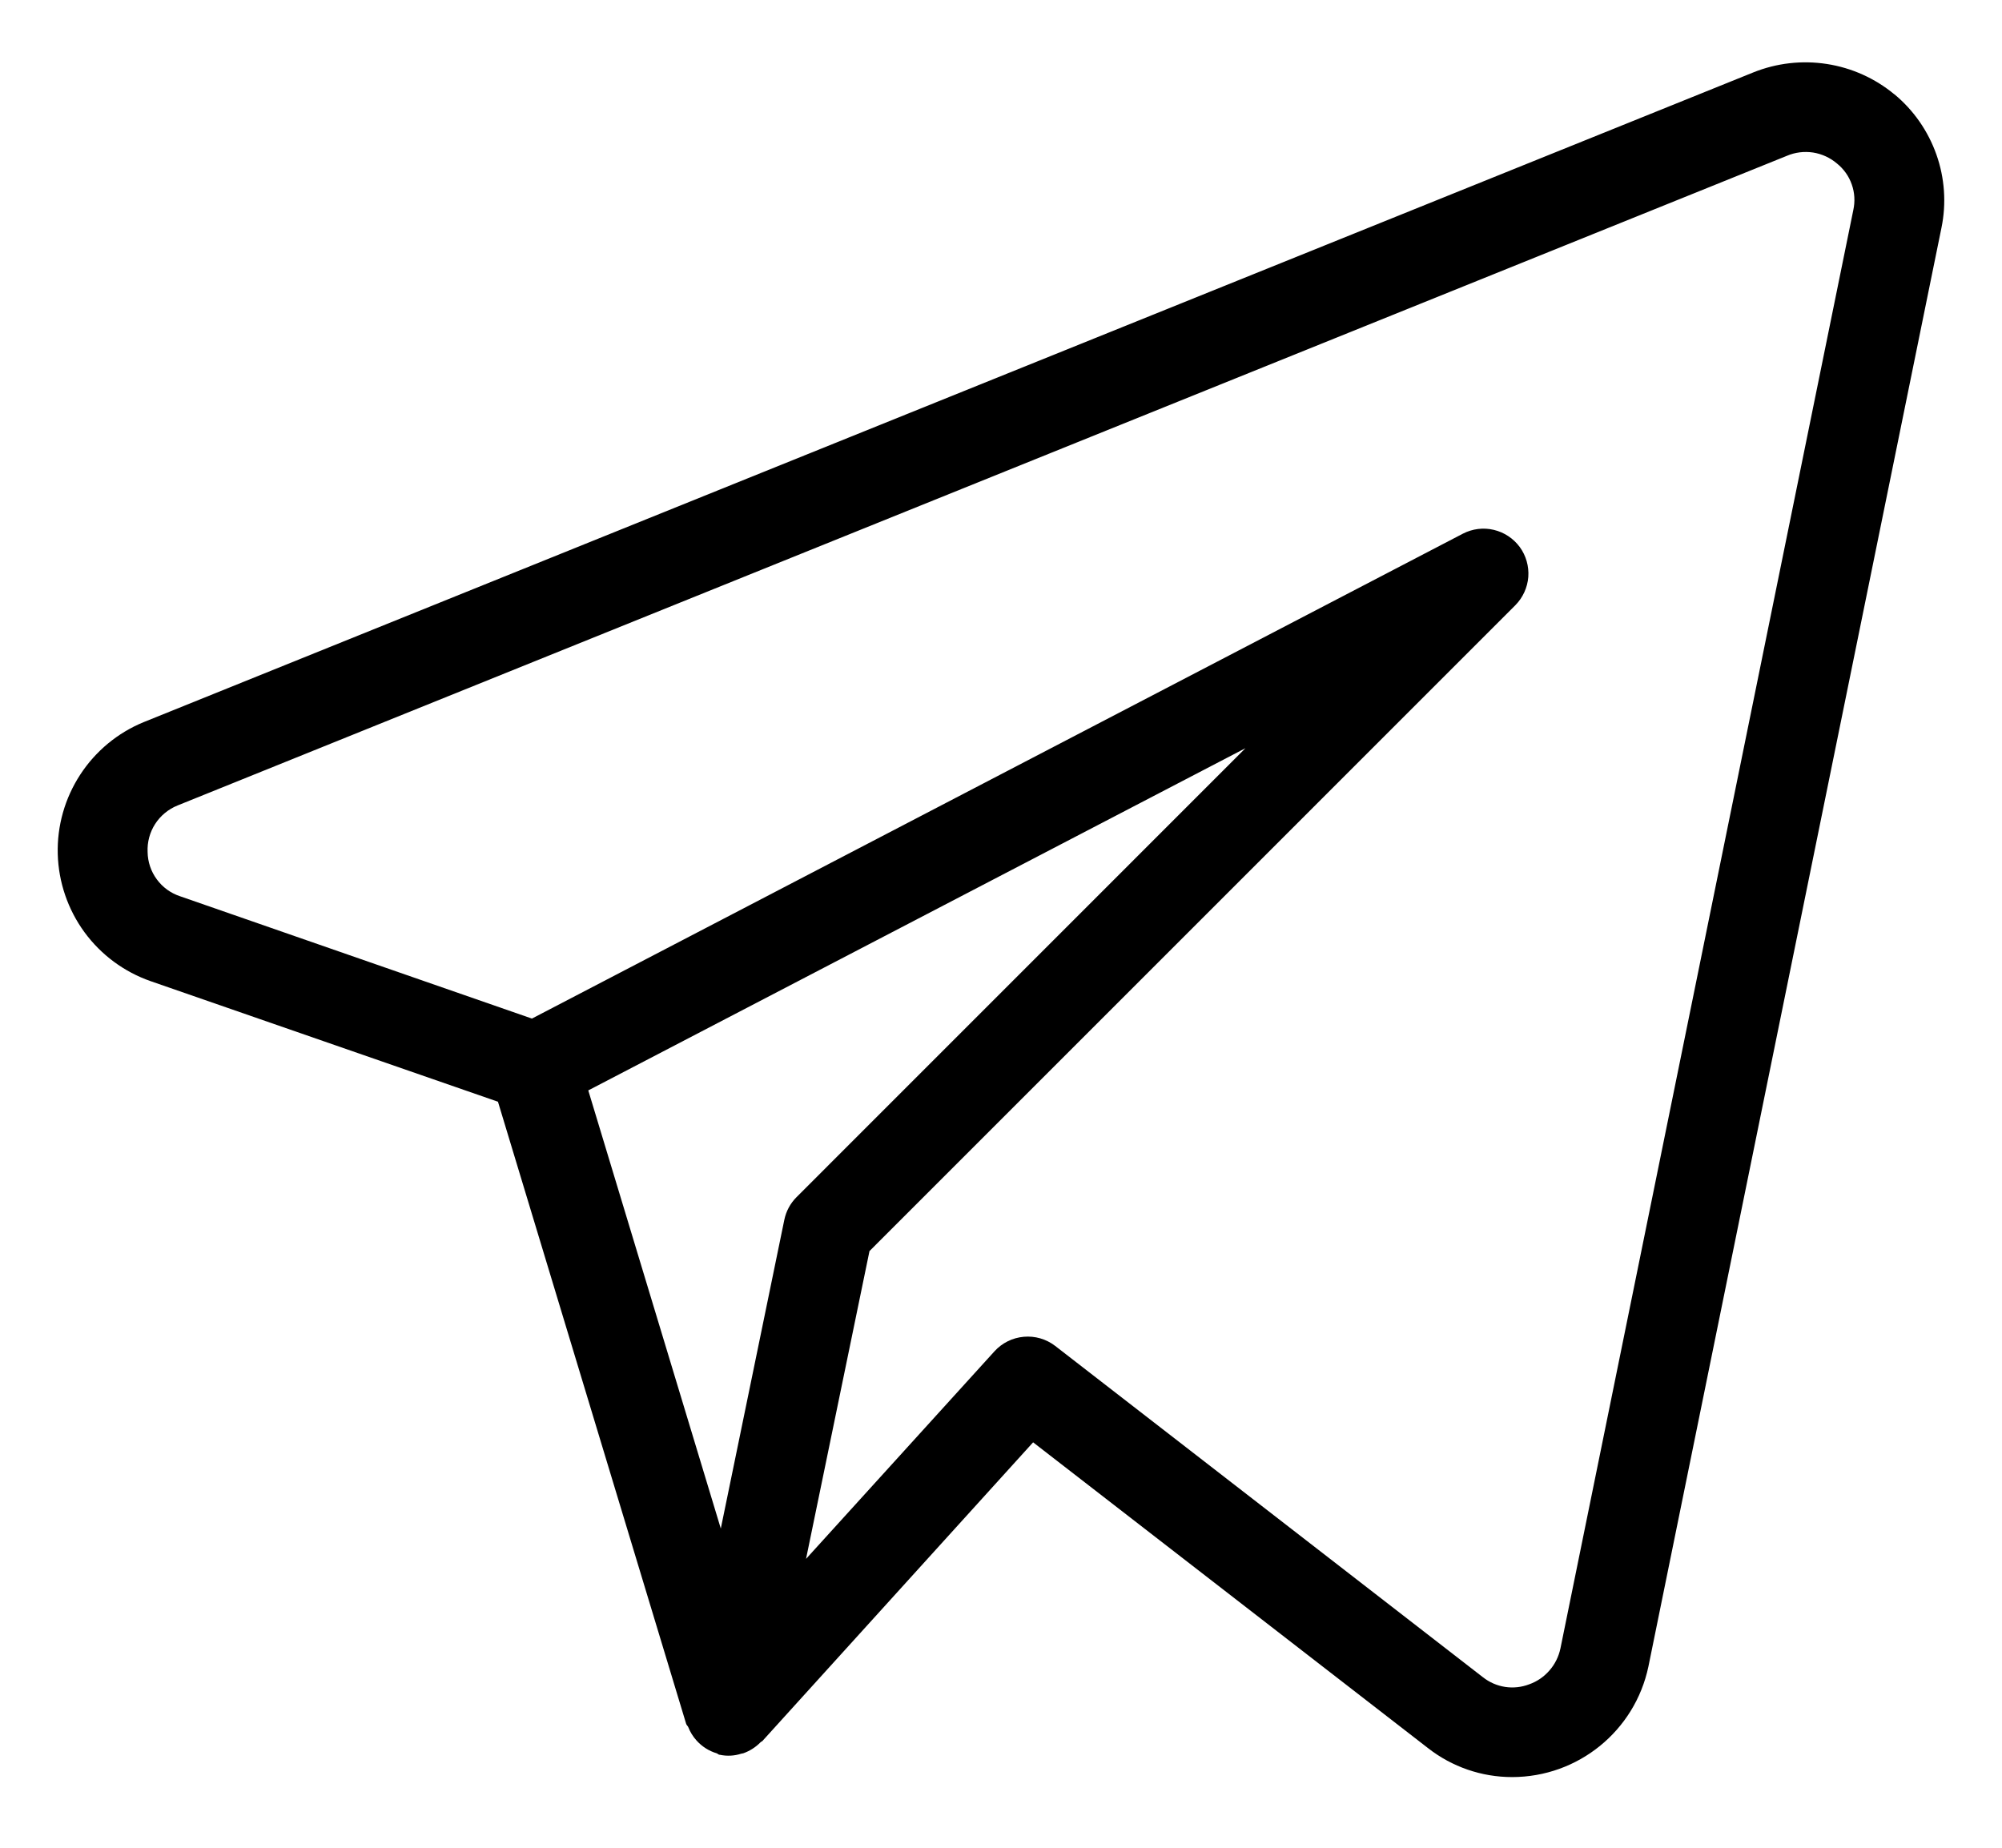 <svg width="26" height="24" viewBox="0 0 26 24" fill="none" xmlns="http://www.w3.org/2000/svg">
<path d="M24.603 1.226C24.351 1.017 24.048 0.881 23.725 0.831C23.402 0.781 23.072 0.819 22.769 0.941L1.865 9.38C1.528 9.518 1.24 9.757 1.041 10.063C0.842 10.369 0.74 10.728 0.75 11.093C0.76 11.458 0.881 11.812 1.096 12.107C1.312 12.402 1.612 12.624 1.956 12.744L6.467 14.31L8.911 22.39C8.916 22.407 8.931 22.417 8.938 22.432C8.963 22.497 9 22.556 9.046 22.607C9.117 22.686 9.208 22.744 9.31 22.774C9.322 22.779 9.33 22.789 9.341 22.792H9.348L9.352 22.793C9.442 22.812 9.536 22.807 9.624 22.779C9.633 22.776 9.642 22.776 9.653 22.773C9.737 22.743 9.813 22.695 9.876 22.631C9.883 22.622 9.894 22.621 9.901 22.614L13.417 18.734L18.546 22.706C18.858 22.95 19.242 23.082 19.637 23.082C20.494 23.082 21.232 22.483 21.408 21.646L25.214 2.958C25.279 2.641 25.256 2.312 25.148 2.007C25.04 1.702 24.852 1.431 24.603 1.225V1.226ZM10.186 15.844L9.361 19.854L7.64 14.163L16.175 9.718L10.345 15.549C10.264 15.63 10.209 15.732 10.186 15.844ZM20.265 21.412C20.243 21.517 20.194 21.616 20.123 21.697C20.052 21.779 19.962 21.841 19.86 21.877C19.761 21.915 19.653 21.927 19.548 21.911C19.443 21.895 19.344 21.852 19.26 21.786L13.704 17.482C13.587 17.392 13.442 17.35 13.296 17.363C13.149 17.376 13.014 17.443 12.915 17.552L10.468 20.248L11.292 16.25L19.679 7.862C19.777 7.763 19.837 7.633 19.848 7.494C19.858 7.355 19.819 7.217 19.737 7.105C19.654 6.993 19.535 6.914 19.399 6.882C19.264 6.85 19.122 6.868 18.998 6.932L6.908 13.23L2.338 11.641C2.217 11.601 2.111 11.524 2.036 11.421C1.96 11.318 1.919 11.194 1.917 11.067C1.911 10.938 1.945 10.811 2.015 10.702C2.085 10.594 2.187 10.51 2.306 10.462L23.206 2.024C23.313 1.978 23.431 1.964 23.546 1.981C23.661 1.999 23.769 2.049 23.857 2.124C23.945 2.195 24.012 2.289 24.049 2.396C24.087 2.503 24.093 2.618 24.069 2.728L20.265 21.413V21.412Z" fill="black"/>
</svg>
